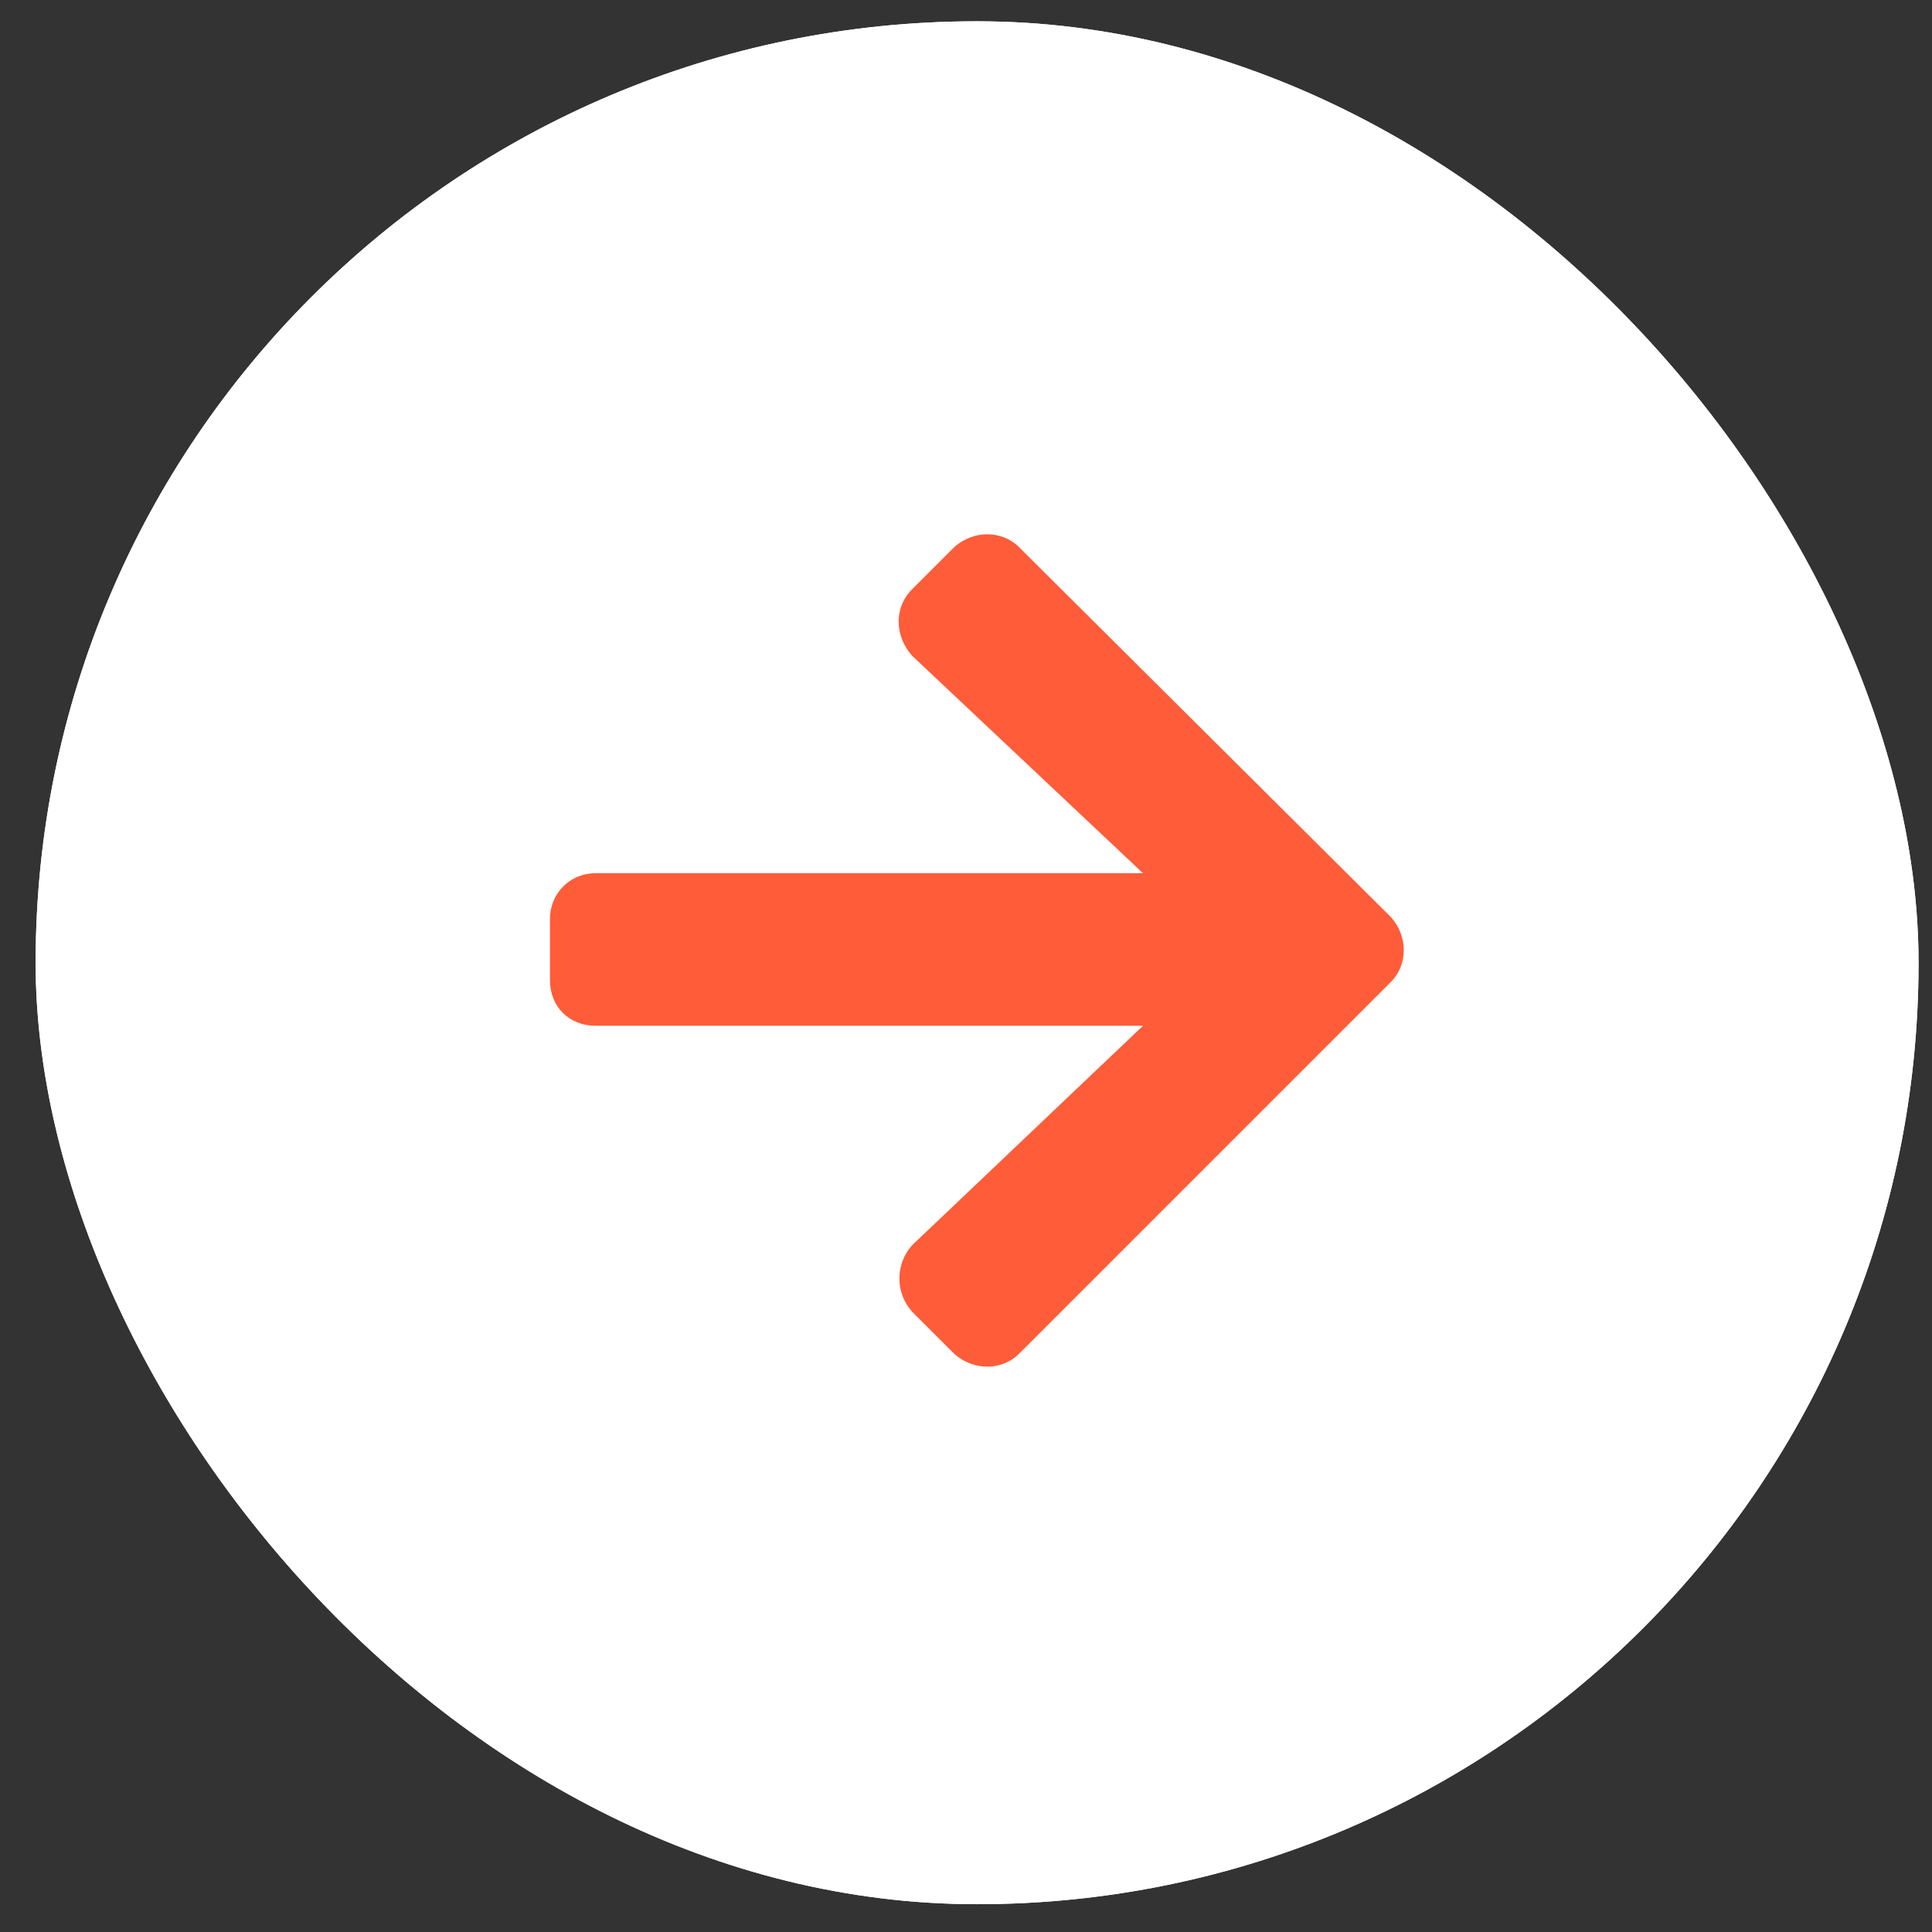 <?xml version="1.0" encoding="UTF-8"?> <svg xmlns="http://www.w3.org/2000/svg" width="52" height="52" viewBox="0 0 52 52" fill="none"><rect x="0" y="0" width="52" height="52" fill="#333333" stroke="none"/><rect x="0.959" y="0.573" width="50.679" height="50.679" rx="25.339" fill="white"></rect><rect x="0.959" y="0.573" width="50.679" height="50.679" rx="25.339" fill="white"></rect><path d="M24.553 15.856L25.683 14.727C26.196 14.265 26.966 14.265 27.428 14.727L37.436 24.684C37.898 25.197 37.898 25.967 37.436 26.429L27.428 36.437C26.966 36.899 26.196 36.899 25.683 36.437L24.553 35.308C24.092 34.795 24.092 34.025 24.553 33.512L30.764 27.609H16.034C15.315 27.609 14.802 27.096 14.802 26.378V24.735C14.802 24.068 15.315 23.503 16.034 23.503H30.764L24.553 17.653C24.092 17.139 24.04 16.369 24.553 15.856Z" fill="#FF5C39"></path></svg> 